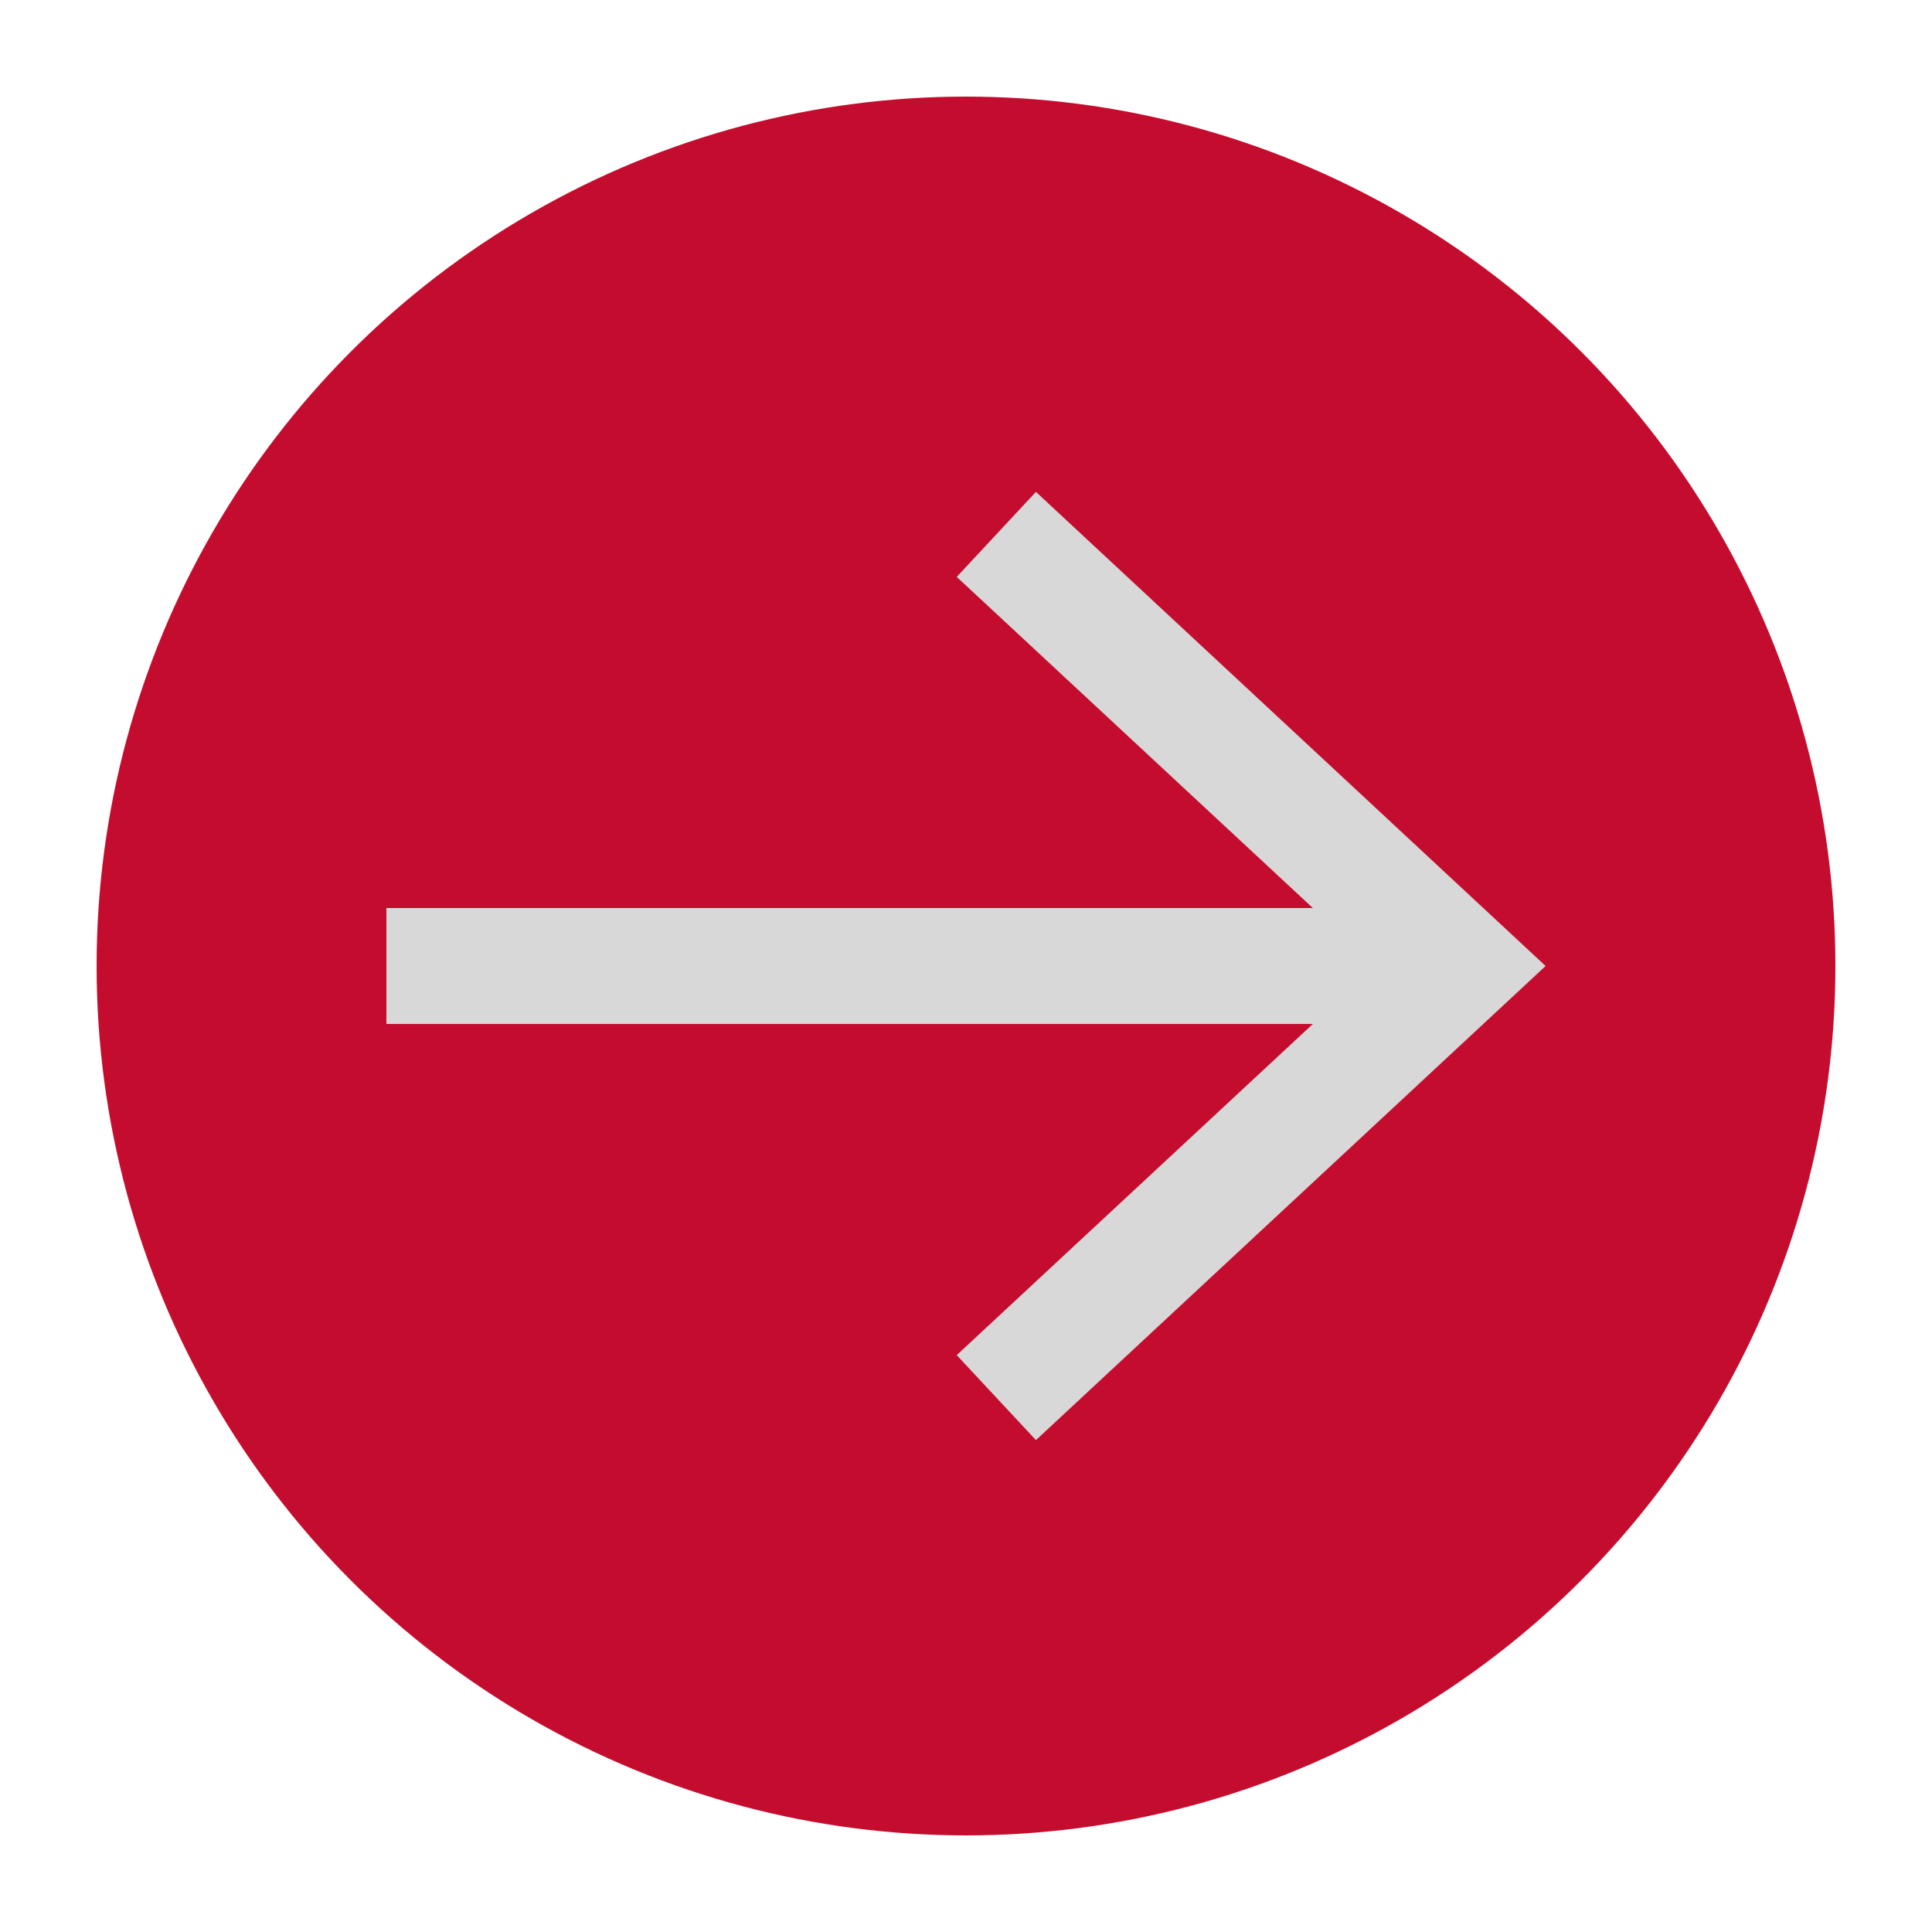 <svg id="图层_1" data-name="图层 1" xmlns="http://www.w3.org/2000/svg" viewBox="0 0 50 50" style="width: 50px;
height: 50px;" ><defs><style>.cls-1{fill:#c40d2e;}.cls-2,.cls-4{fill:none;}.cls-2{stroke:#d8d8d8;stroke-miterlimit:10;stroke-width:3px;}.cls-3{fill:#d8d8d8;}</style></defs><circle class="cls-1" cx="25" cy="25" r="22.5"/><line class="cls-2" x1="10" y1="25" x2="36.75" y2="25"/><polygon class="cls-3" points="26.81 37.27 24.76 35.07 35.59 25 24.76 14.93 26.81 12.73 40 25 26.81 37.27"/><rect class="cls-4" width="50" height="50"/></svg>